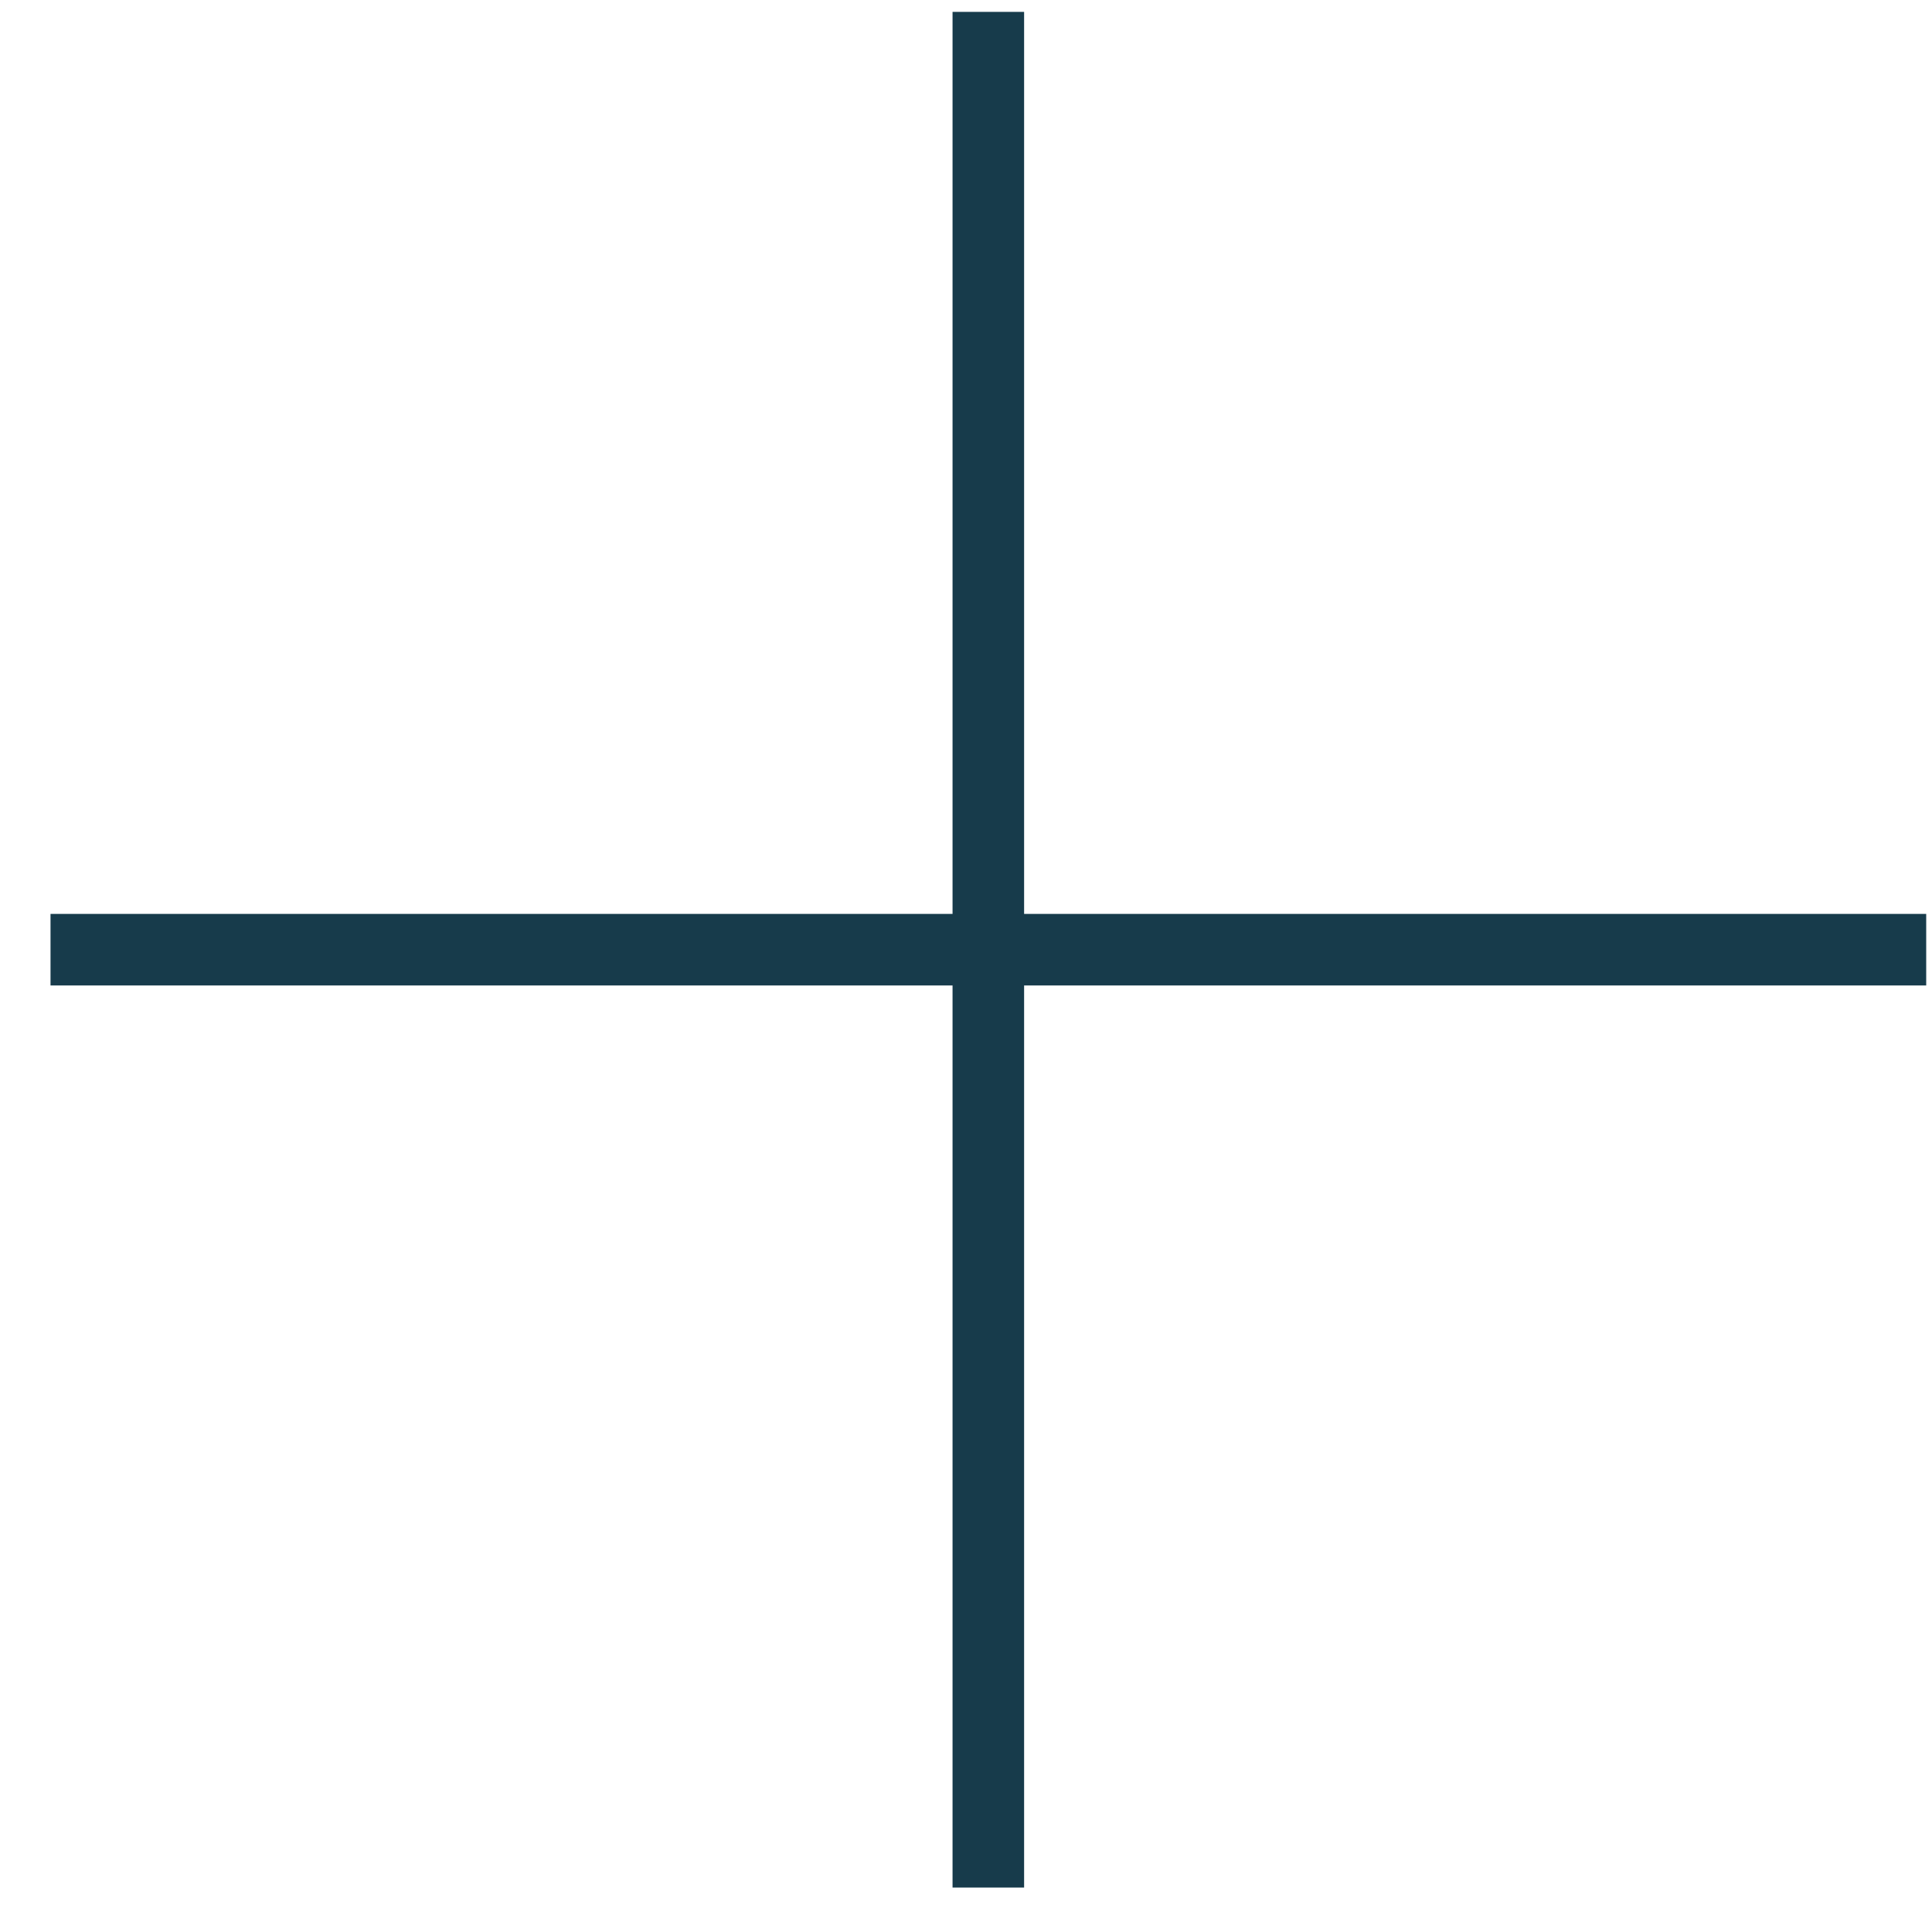 <?xml version="1.0" encoding="UTF-8"?> <svg xmlns="http://www.w3.org/2000/svg" width="27" height="27" viewBox="0 0 27 27" fill="none"> <path d="M26.919 13.272L0.706 13.272" stroke="#173B4B"></path> <path d="M13.812 26.379L13.812 0.166" stroke="#173B4B"></path> </svg> 